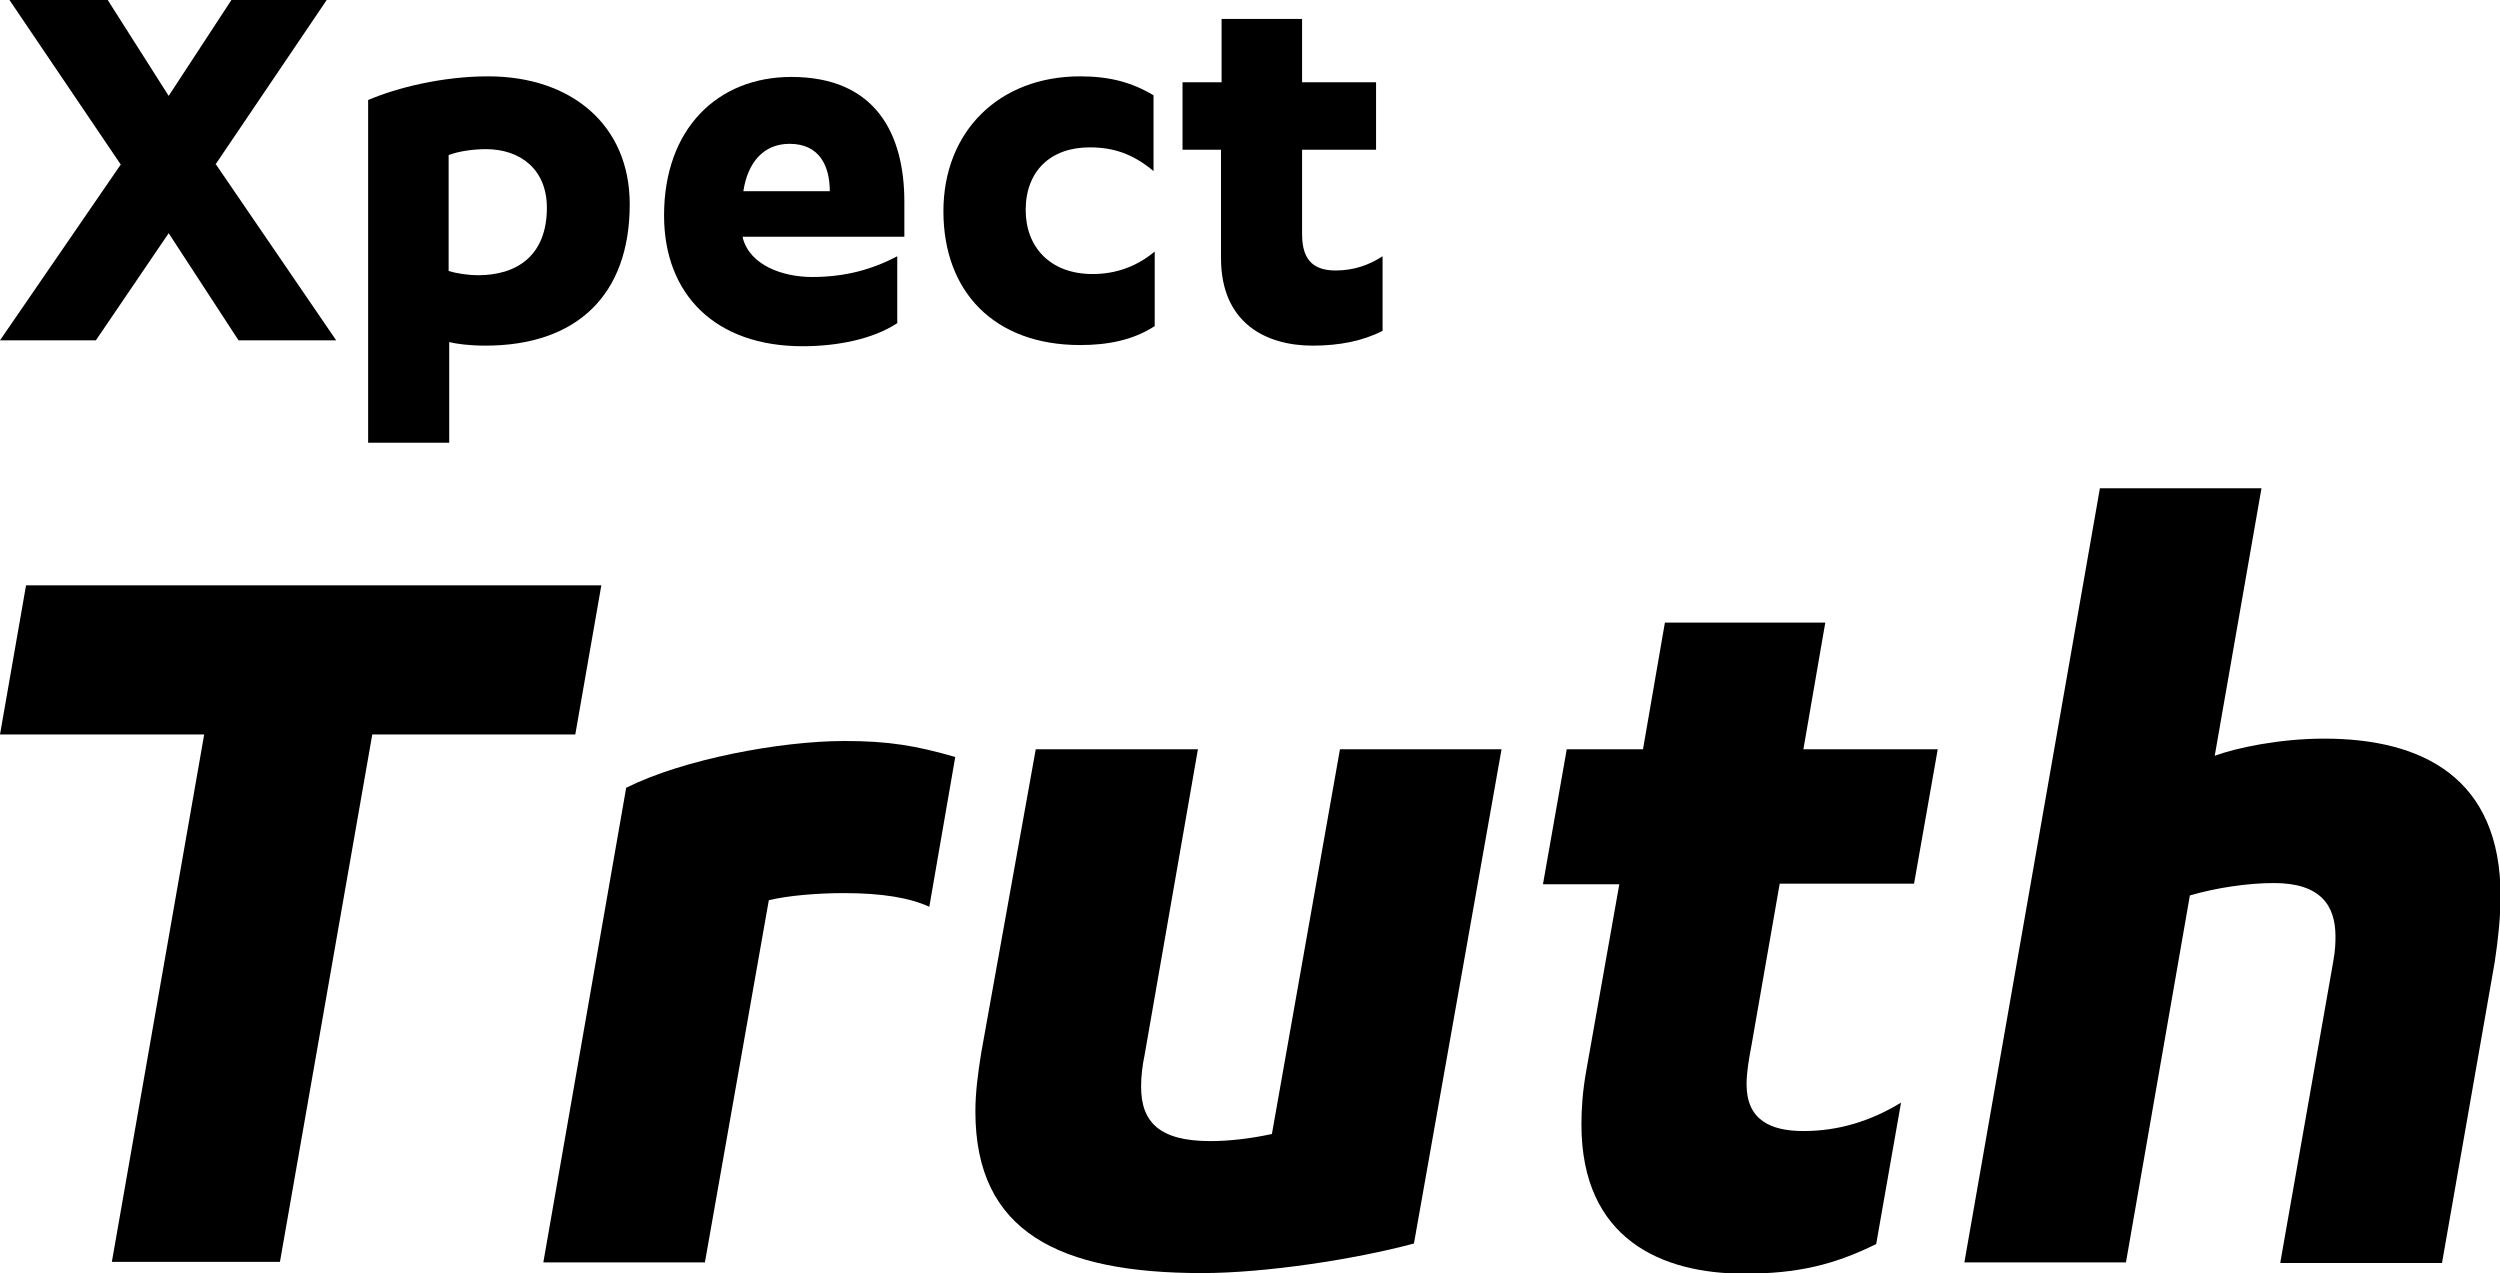 <?xml version="1.0" encoding="UTF-8"?><svg id="Layer_2" xmlns="http://www.w3.org/2000/svg" viewBox="0 0 42.24 21.51"><defs><style>.cls-1{stroke-width:0px;}</style></defs><g id="Layer_1-2"><path class="cls-1" d="m3.65,2.78l2.03,2.97h-1.65l-1.18-1.81-1.23,1.81H0l2.04-2.97L.16,0h1.66l1.03,1.62,1.06-1.62h1.61l-1.88,2.78Z"/><path class="cls-1" d="m6.22,1.69c.49-.21,1.26-.4,2.03-.4,1.4,0,2.39.82,2.39,2.16,0,1.54-.9,2.39-2.44,2.39-.27,0-.49-.03-.61-.06v1.7h-1.37V1.69Zm1.37,2.89c.12.04.32.07.49.07.64,0,1.16-.32,1.16-1.14,0-.65-.45-.99-1.03-.99-.19,0-.45.03-.63.1v1.96Z"/><path class="cls-1" d="m12.55,4v.02c.12.46.67.66,1.17.66.57,0,1.02-.13,1.44-.35v1.13c-.41.27-1.01.39-1.6.39-1.47,0-2.34-.87-2.34-2.21,0-1.47.91-2.34,2.15-2.34,1.44,0,1.91.98,1.91,2.11v.59h-2.73Zm1.47-.77c0-.42-.17-.8-.68-.8-.45,0-.71.33-.78.8h1.46Z"/><path class="cls-1" d="m19.49,2.89c-.36-.3-.69-.4-1.08-.4-.66,0-1.08.4-1.08,1.06,0,.62.41,1.08,1.13,1.08.4,0,.75-.13,1.05-.38v1.26c-.37.24-.8.32-1.26.32-1.46,0-2.31-.91-2.31-2.26s.94-2.28,2.31-2.28c.5,0,.87.1,1.24.32v1.28Z"/><path class="cls-1" d="m19.99,1.39h.65V.32h1.36v1.07h1.25v1.14h-1.25v1.43c0,.48.24.61.57.61.3,0,.56-.09.79-.24v1.26c-.33.17-.73.25-1.18.25-.79,0-1.55-.38-1.55-1.48v-1.83h-.65v-1.14Z"/><path class="cls-1" d="m4.73,21.32H1.89l1.56-8.91H0l.44-2.52h9.72l-.44,2.52h-3.43l-1.56,8.91Z"/><path class="cls-1" d="m15.7,15.32c-.33-.15-.79-.23-1.44-.23-.44,0-.94.04-1.27.12l-1.08,6.12h-2.73l1.4-8.02c.96-.48,2.6-.79,3.69-.79.75,0,1.21.08,1.87.27l-.44,2.54Z"/><path class="cls-1" d="m20.24,12.66l-.9,5.16c-.04.19-.06.37-.06.54,0,.6.31.92,1.17.92.31,0,.67-.04,1.04-.12l1.15-6.5h2.73l-1.48,8.35c-1,.27-2.52.5-3.58.5-2.41,0-3.83-.69-3.83-2.73,0-.31.04-.63.1-1l.92-5.12h2.73Z"/><path class="cls-1" d="m26.47,12.66h1.29l.37-2.14h2.71l-.37,2.14h2.27l-.4,2.27h-2.27l-.48,2.75c-.04.21-.08.44-.08.64,0,.6.4.79.96.79.6,0,1.14-.17,1.65-.48l-.42,2.39c-.71.35-1.33.5-2.23.5-1.39,0-2.75-.58-2.75-2.52,0-.27.02-.56.08-.9l.56-3.16h-1.29l.4-2.27Z"/><path class="cls-1" d="m38.53,21.32l.89-5.06c.04-.21.04-.35.04-.44,0-.52-.25-.9-1.04-.9-.44,0-.98.08-1.42.21l-1.08,6.2h-2.73l2.29-13.08h2.73l-.79,4.52c.35-.13,1.08-.29,1.85-.29,1.67,0,2.98.67,2.98,2.66,0,.33-.04.73-.1,1.12l-.89,5.08h-2.73Z"/></g></svg>